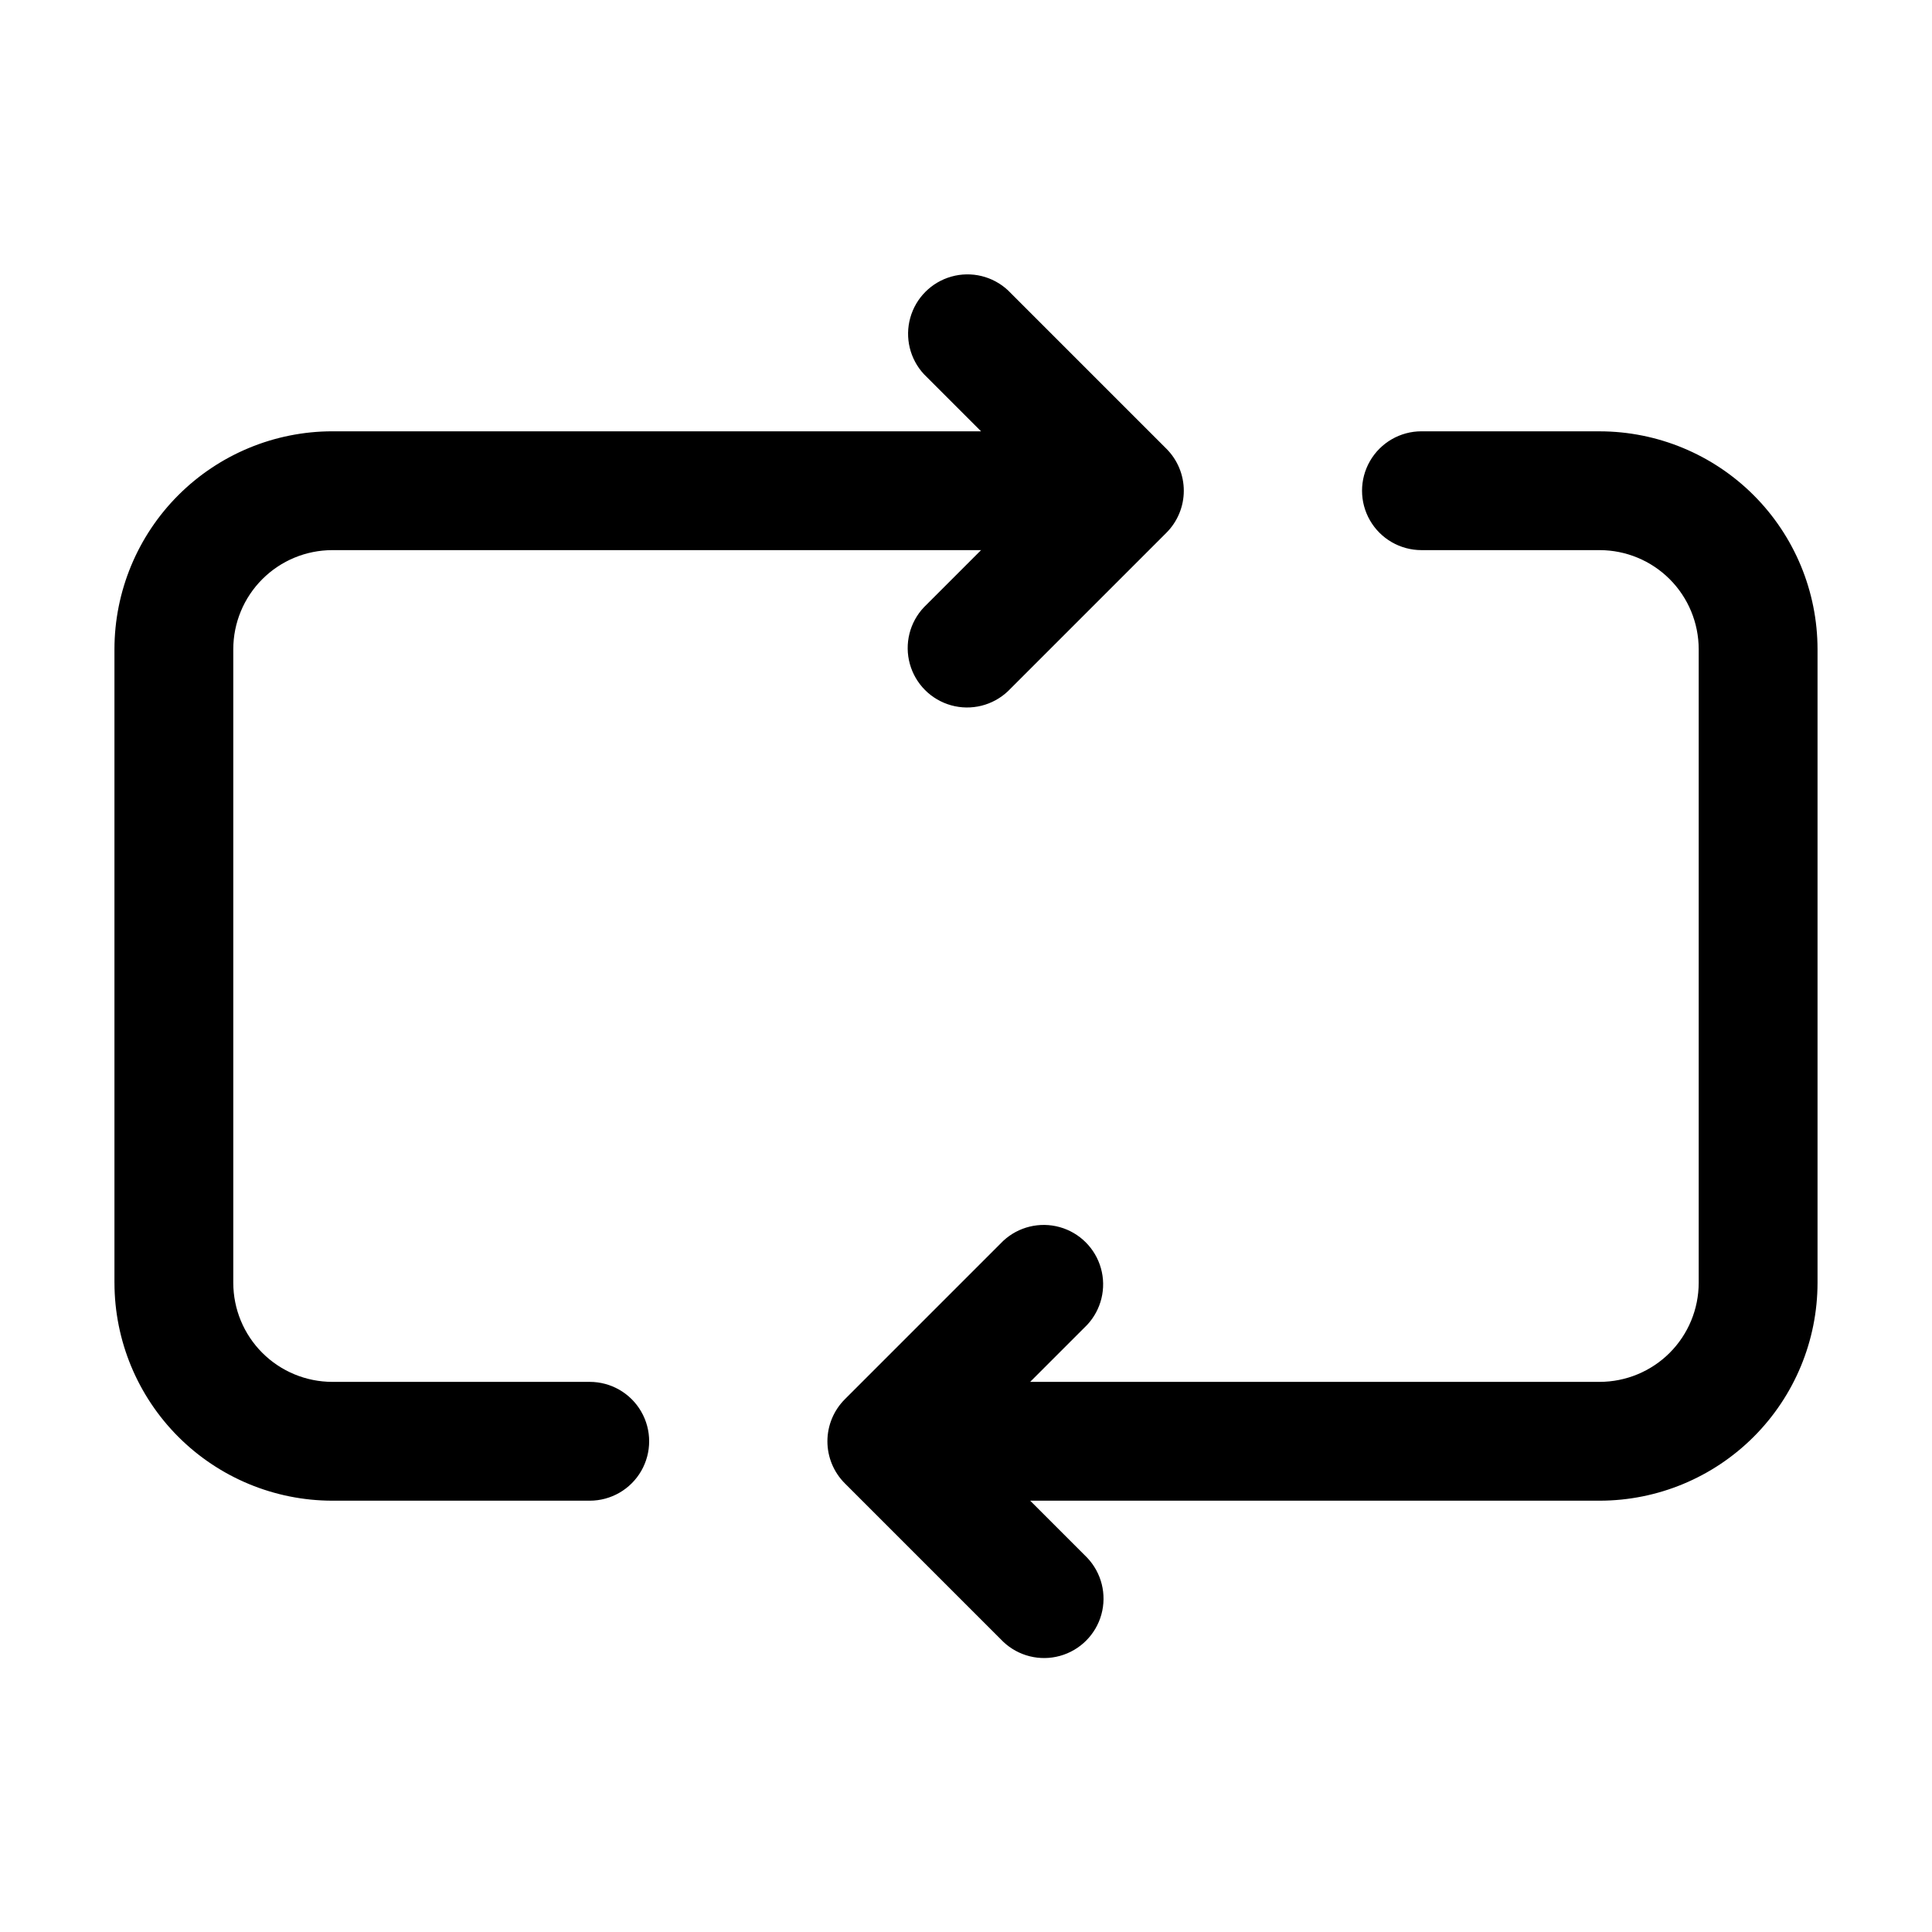 <?xml version="1.0" encoding="UTF-8"?>
<!-- Uploaded to: ICON Repo, www.iconrepo.com, Generator: ICON Repo Mixer Tools -->
<svg fill="#000000" width="800px" height="800px" version="1.1" viewBox="144 144 512 512" xmlns="http://www.w3.org/2000/svg">
 <path d="m174.33 483.96v-167.93c0.016-15.309 6.106-29.98 16.926-40.805 10.824-10.82 25.5-16.91 40.805-16.926h171.93l-15.113-15.113h-0.004c-3.742-4.019-5.121-9.699-3.637-14.984 1.48-5.289 5.613-9.422 10.902-10.906 5.289-1.484 10.969-0.105 14.988 3.641l41.984 41.984c2.953 2.949 4.609 6.957 4.609 11.129 0 4.176-1.656 8.18-4.609 11.133l-41.984 41.984c-4.012 3.805-9.723 5.227-15.047 3.75-5.328-1.48-9.488-5.641-10.961-10.969-1.477-5.328-0.051-11.035 3.754-15.043l15.113-15.113-171.92-0.004c-6.957 0.008-13.629 2.773-18.547 7.695-4.922 4.918-7.688 11.59-7.695 18.547v167.94-0.004c0.008 6.961 2.773 13.629 7.695 18.551 4.918 4.918 11.59 7.684 18.547 7.691h68.223c5.625 0 10.824 3 13.637 7.871s2.812 10.875 0 15.746c-2.812 4.871-8.012 7.871-13.637 7.871h-68.223c-15.305-0.016-29.98-6.102-40.805-16.926-10.82-10.824-16.91-25.496-16.926-40.805zm393.6-225.66h-47.23c-5.625 0-10.824 3.004-13.637 7.875-2.812 4.871-2.812 10.871 0 15.742 2.812 4.871 8.012 7.871 13.637 7.871h47.23c6.957 0.008 13.629 2.773 18.551 7.695 4.918 4.918 7.684 11.59 7.691 18.547v167.94-0.004c-0.008 6.961-2.773 13.629-7.691 18.551-4.922 4.918-11.594 7.684-18.551 7.691h-150.93l15.113-15.113h0.004c3.742-4.019 5.125-9.699 3.641-14.988-1.484-5.289-5.617-9.422-10.906-10.906-5.289-1.48-10.969-0.102-14.988 3.641l-41.984 41.984c-2.949 2.953-4.609 6.957-4.609 11.133s1.66 8.18 4.609 11.133l41.984 41.984c4.012 3.805 9.723 5.227 15.047 3.746 5.328-1.477 9.488-5.641 10.965-10.965 1.473-5.328 0.047-11.039-3.758-15.047l-15.113-15.113h150.93c15.309-0.016 29.98-6.102 40.805-16.926s16.91-25.496 16.926-40.805v-167.93c-0.016-15.309-6.102-29.98-16.926-40.805-10.824-10.82-25.496-16.91-40.805-16.926z"/>
</svg>